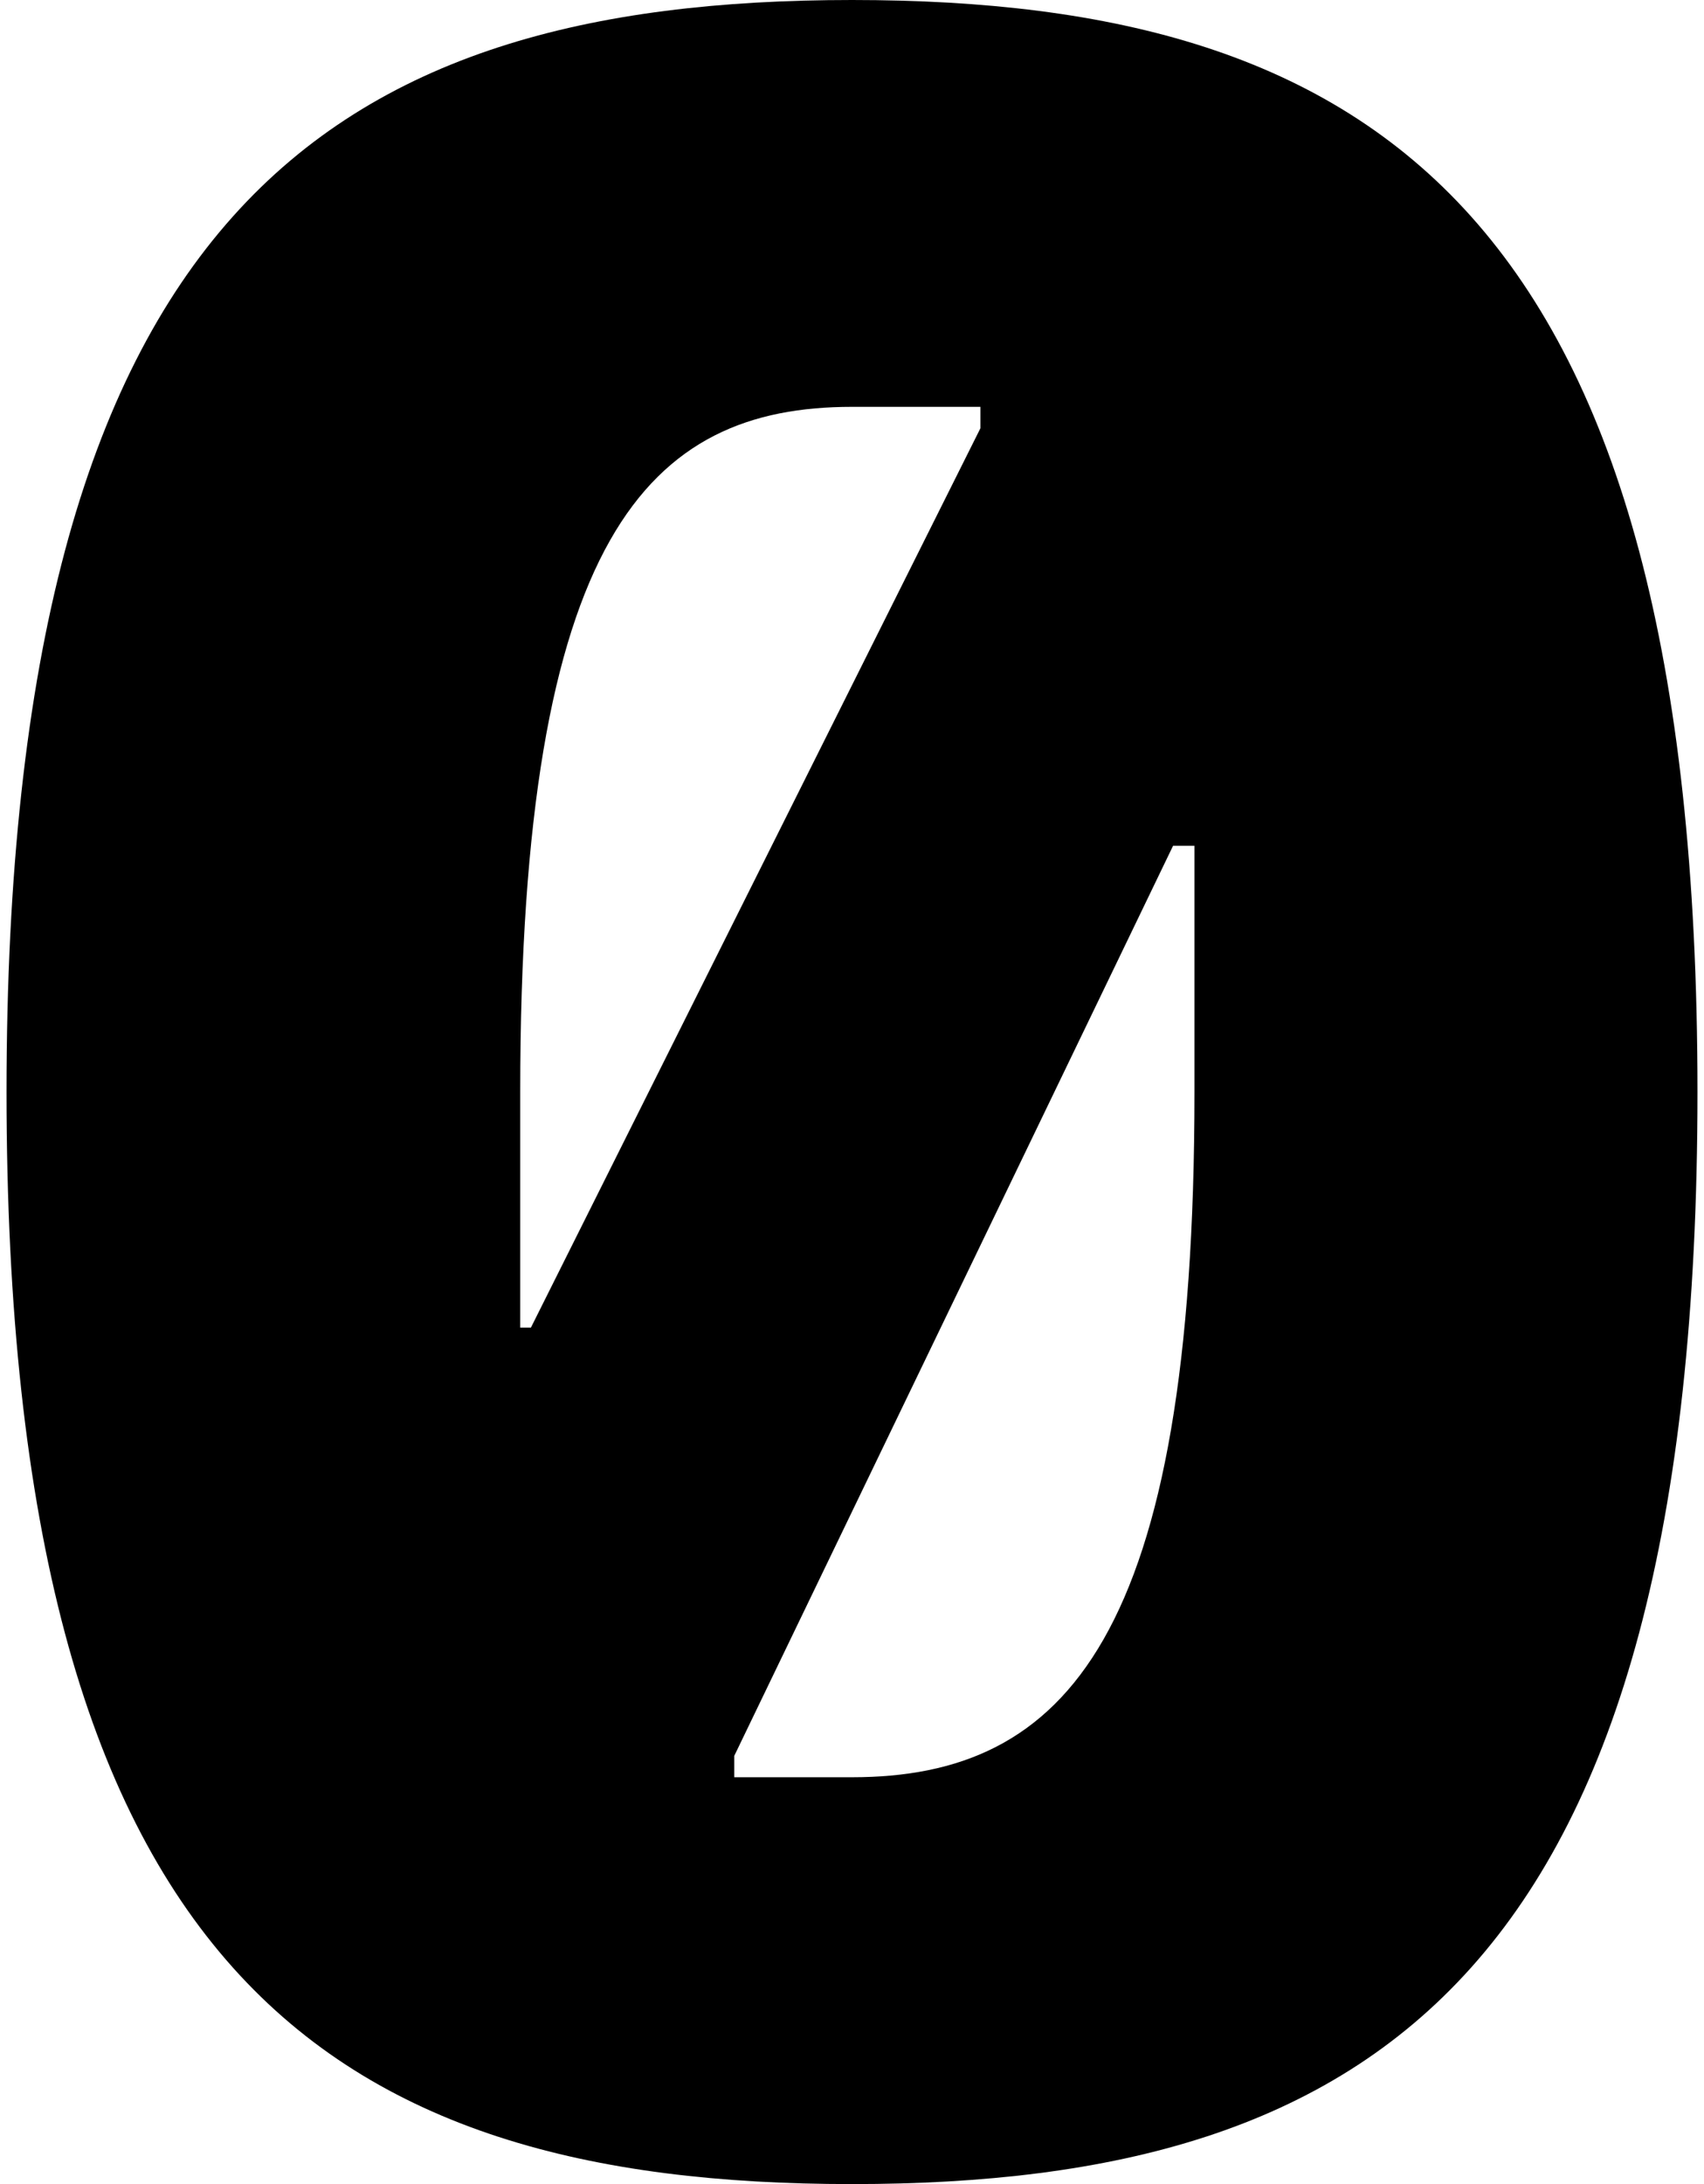 <svg xmlns:xlink="http://www.w3.org/1999/xlink" viewBox="0 0 158 204" clip-rule="evenodd" fill-rule="evenodd" image-rendering="optimizeQuality" text-rendering="geometricPrecision" shape-rendering="geometricPrecision" version="1.1" height="41px" width="32px" xml:space="preserve" xmlns="http://www.w3.org/2000/svg">
 <g id="Layer_x0020_1">
  <path d="M111 102c0,51 -12,64 -32,64l-11 0 0 -2 41 -85 2 0 0 23zm-63 22l0 -22c0,-52 12,-64 31,-64l12 0 0 2 -42 84 -1 0zm31 -124c-49,0 -79,20 -79,102 0,82 30,102 79,102 49,0 79,-20 79,-102 0,-82 -30,-102 -79,-102z" fill-rule="nonzero" fill="black"></path>
 </g>
</svg>
